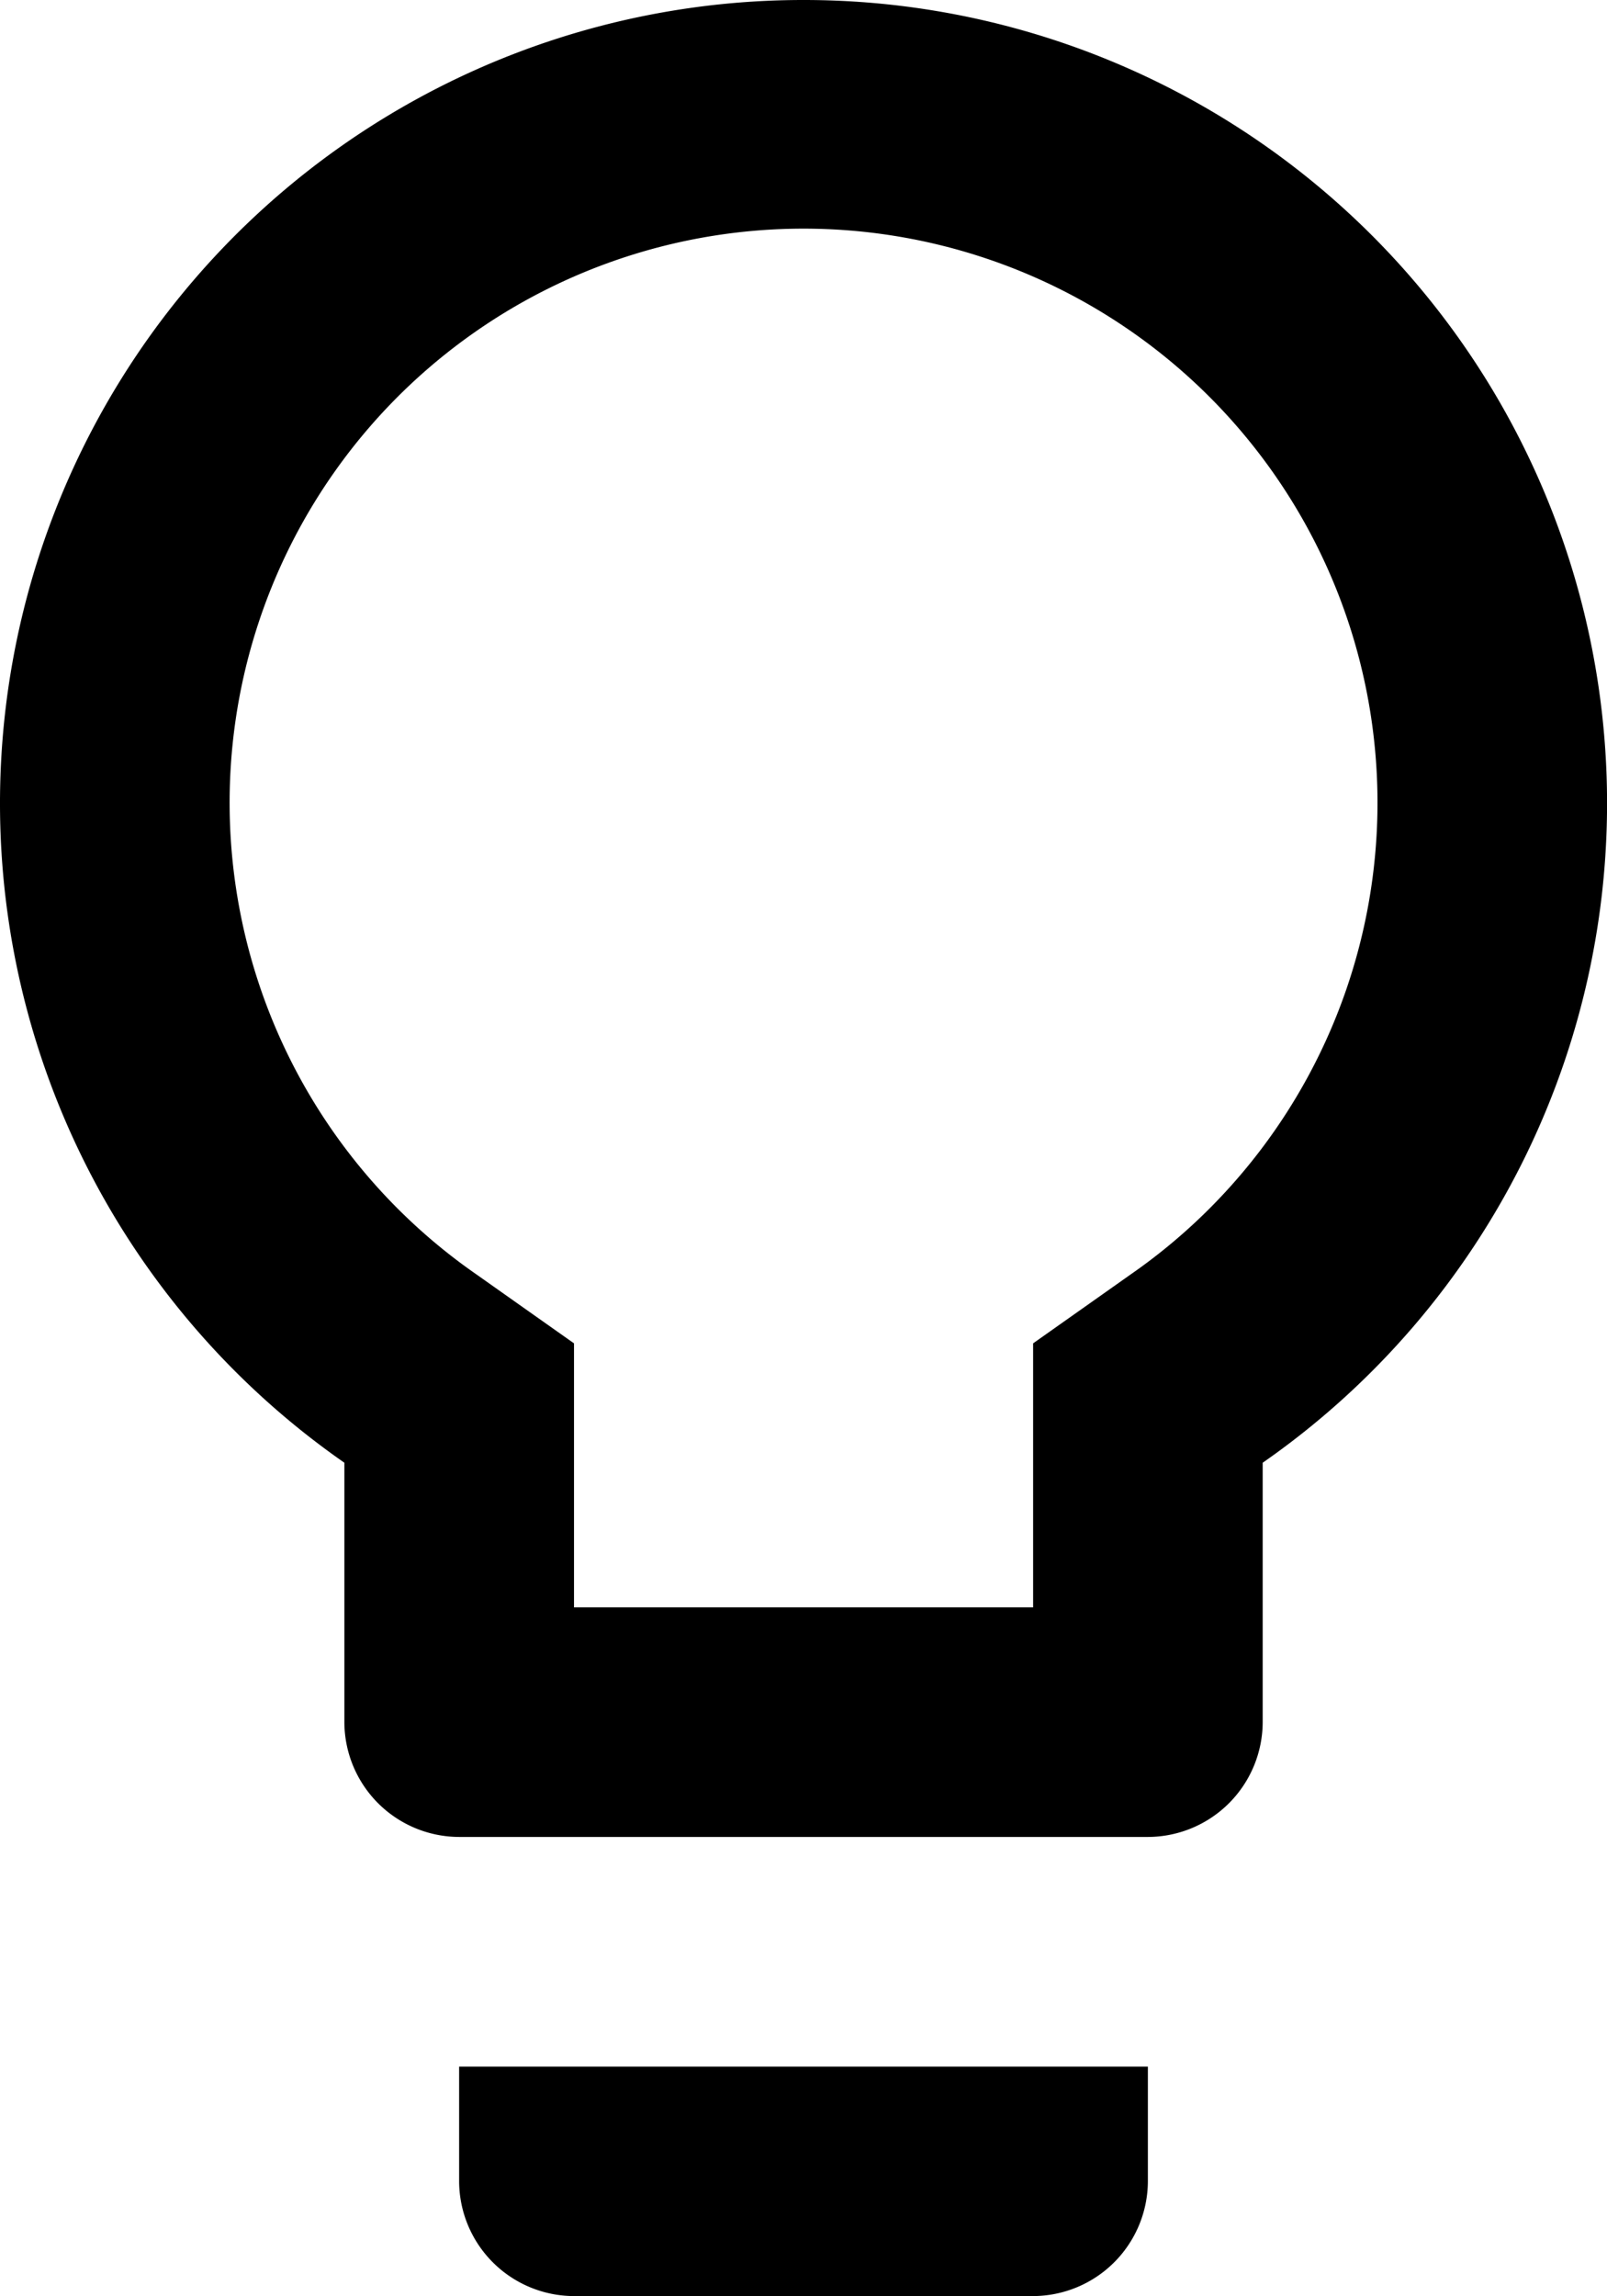 <svg xmlns="http://www.w3.org/2000/svg" viewBox="0 0 27.266 38.952">
    <path id="Icon_material-lightbulb-outline" data-name="Icon material-lightbulb-outline" d="M15.29,40a1.953,1.953,0,0,0,1.948,1.948h7.79A1.953,1.953,0,0,0,26.976,40V38.056H15.29ZM21.133,3a13.627,13.627,0,0,0-7.79,24.812v4.4a1.953,1.953,0,0,0,1.948,1.948H26.976a1.953,1.953,0,0,0,1.948-1.948v-4.4A13.627,13.627,0,0,0,21.133,3Zm5.551,21.618-1.655,1.169v4.479h-7.79V25.787l-1.655-1.169a9.738,9.738,0,1,1,11.1,0Z" transform="translate(-7.5 -3)" fill="currentColor"/>
    <script xmlns=""/></svg>
